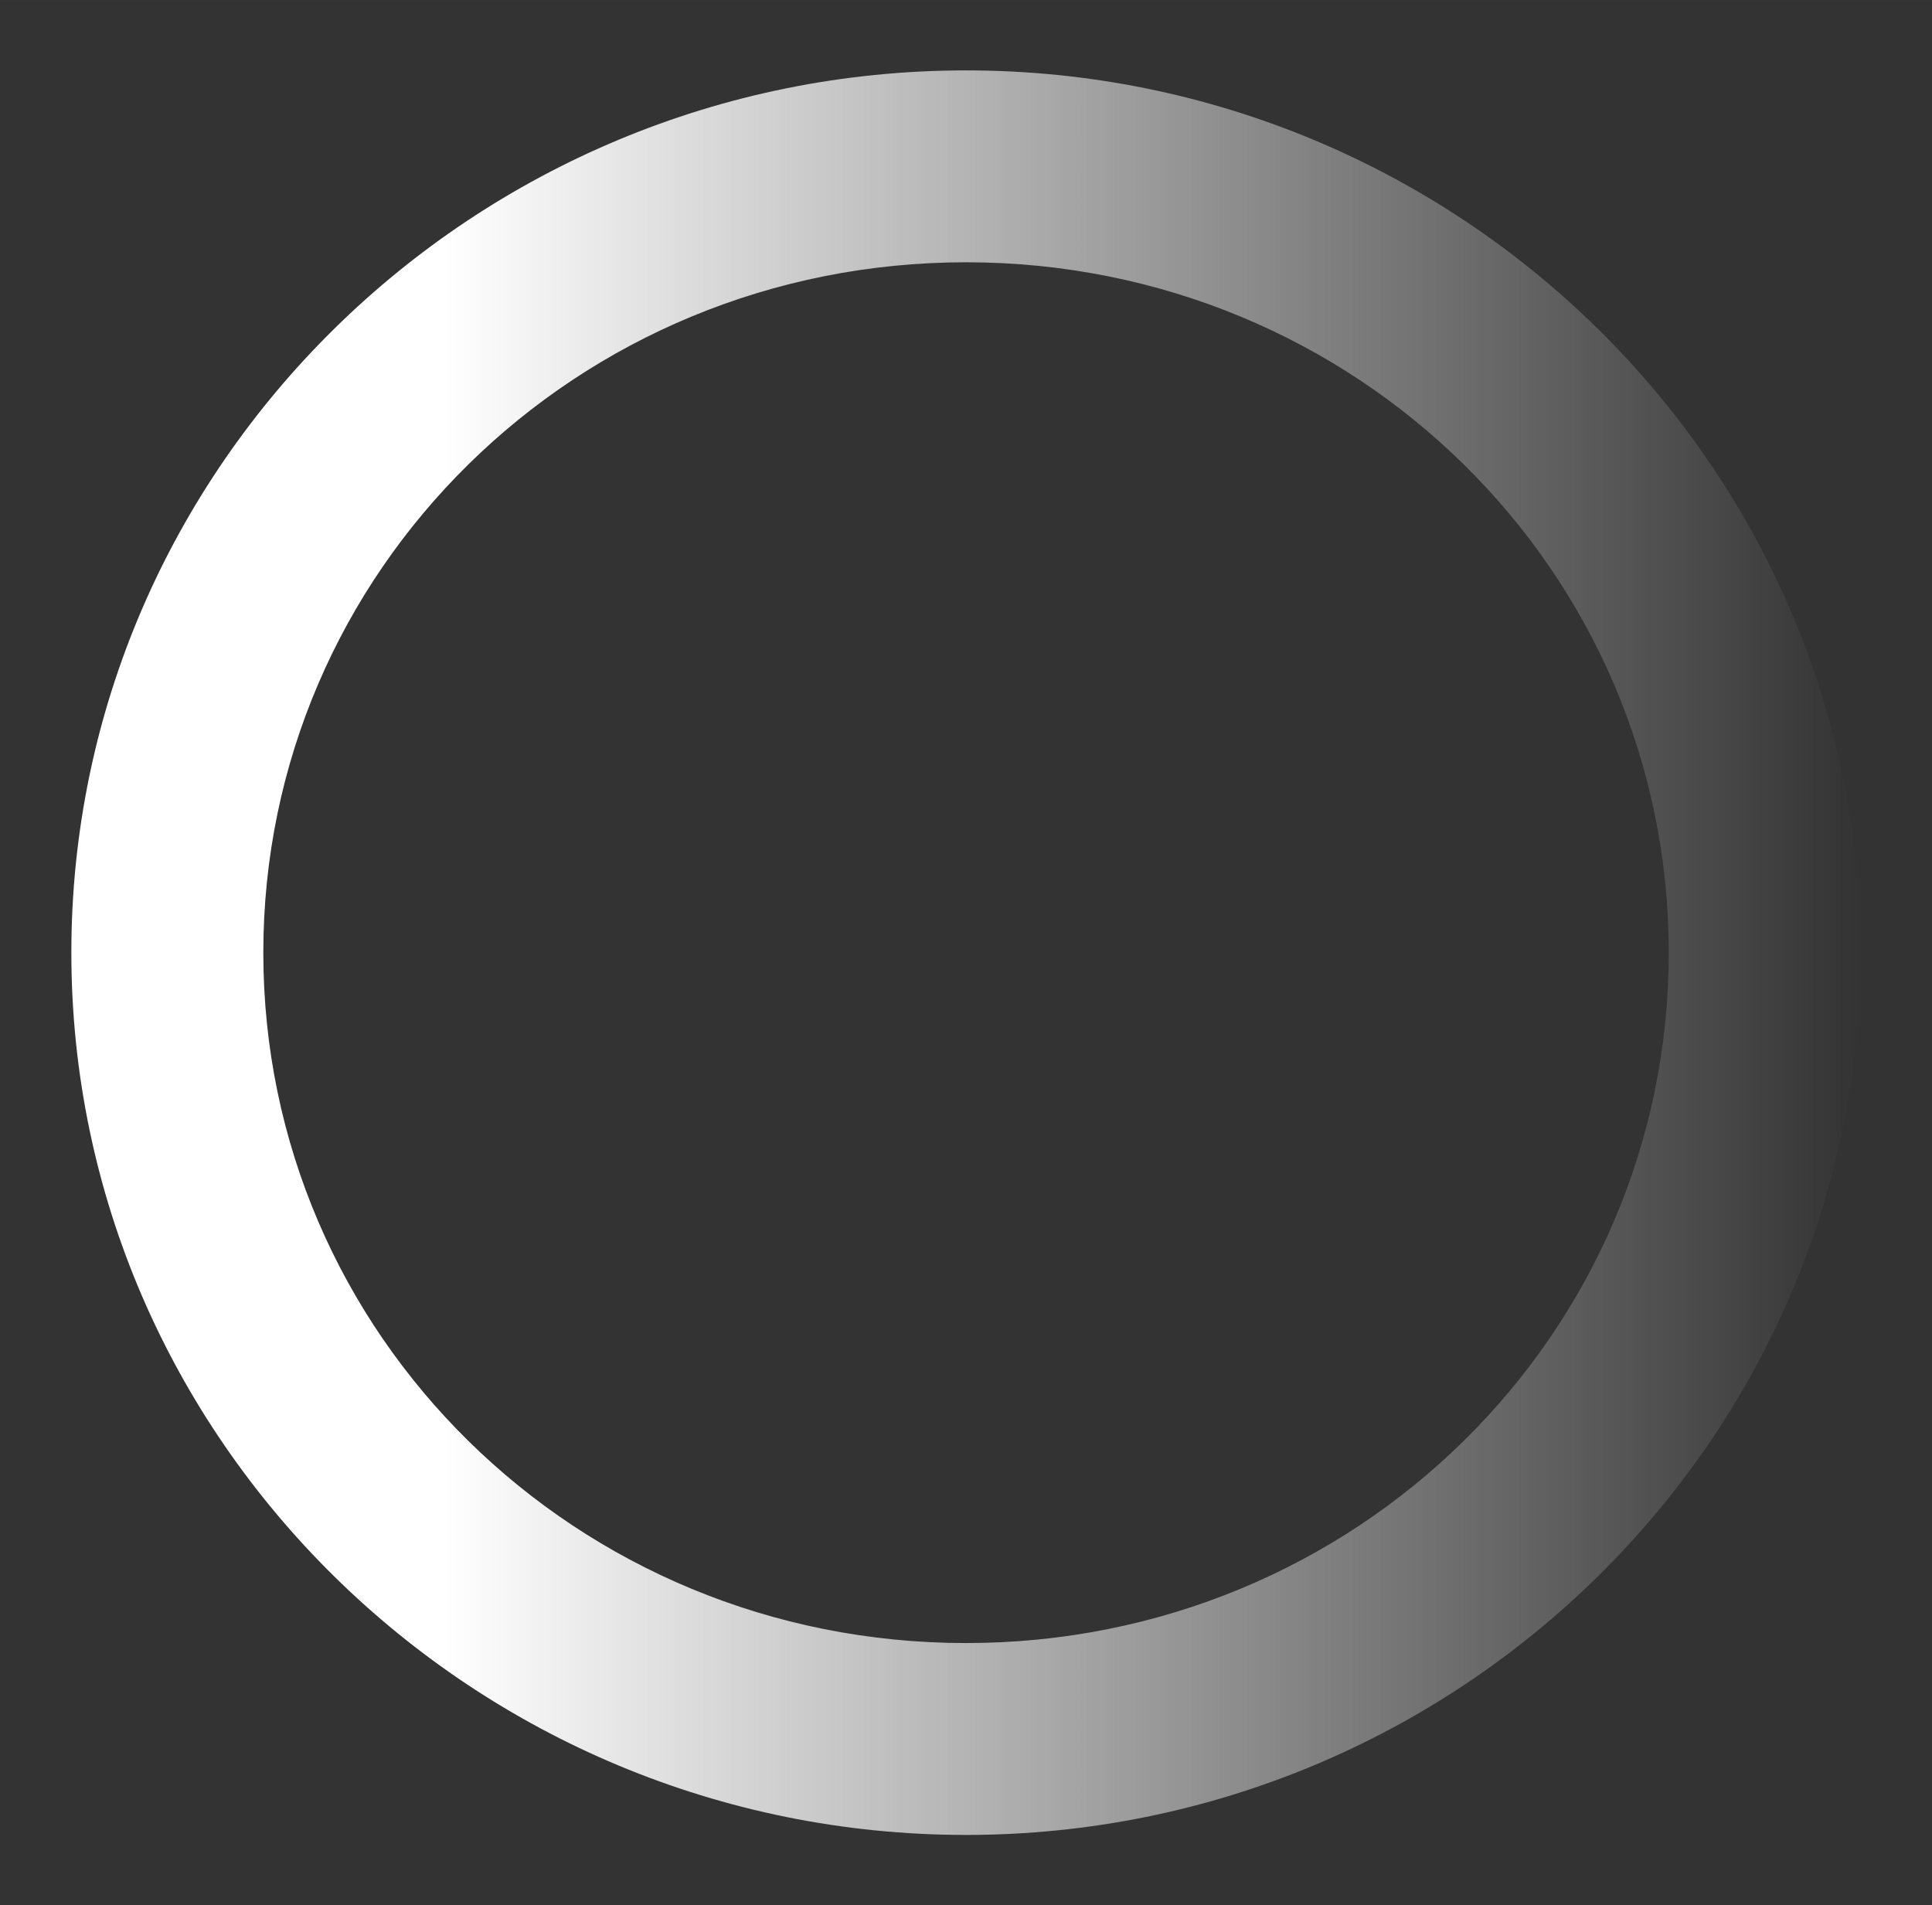 <?xml version="1.0" encoding="UTF-8" standalone="no"?>
<!-- Created with Inkscape (http://www.inkscape.org/) -->

<svg
   width="83.305"
   height="82.153"
   viewBox="0 0 22.041 21.736"
   version="1.1"
   id="svg5"
   inkscape:version="1.4.2 (1:1.4.2+202505120737+ebf0e940d0)"
   sodipodi:docname="preload.svg"
   xmlns:inkscape="http://www.inkscape.org/namespaces/inkscape"
   xmlns:sodipodi="http://sodipodi.sourceforge.net/DTD/sodipodi-0.dtd"
   xmlns:xlink="http://www.w3.org/1999/xlink"
   xmlns="http://www.w3.org/2000/svg"
   xmlns:svg="http://www.w3.org/2000/svg">
  <rect x="0" y="0" width="22.041" height="21.736" fill="#333333" stroke="none"/>
  <sodipodi:namedview
     id="namedview7"
     pagecolor="#ffffff"
     bordercolor="#666666"
     borderopacity="1.0"
     inkscape:showpageshadow="2"
     inkscape:pageopacity="0.0"
     inkscape:pagecheckerboard="0"
     inkscape:deskcolor="#d1d1d1"
     inkscape:document-units="px"
     showgrid="false"
     showborder="false"
     showguides="false"
     inkscape:zoom="8.7946406"
     inkscape:cx="40.081229"
     inkscape:cy="42.241635"
     inkscape:window-width="1920"
     inkscape:window-height="1043"
     inkscape:window-x="0"
     inkscape:window-y="0"
     inkscape:window-maximized="1"
     inkscape:current-layer="layer1" />
  <defs
     id="defs2">
    <linearGradient
       id="linearGradient17"
       inkscape:collect="always">
      <stop
         style="stop-color:#ffffff;stop-opacity:1;"
         offset="0"
         id="stop20" />
      <stop
         style="stop-color:#ffffff;stop-opacity:1;"
         offset="0.209"
         id="stop21" />
      <stop
         style="stop-color:#ffffff;stop-opacity:0;"
         offset="1"
         id="stop19" />
    </linearGradient>
    <linearGradient
       inkscape:collect="always"
       xlink:href="#linearGradient17"
       id="linearGradient19"
       x1="-2.646"
       y1="8.487"
       x2="19.395"
       y2="8.487"
       gradientUnits="userSpaceOnUse"
       gradientTransform="matrix(0.926,0,0,0.926,0.619,0.627)" />
  </defs>
  <g
     inkscape:label="Camada 1"
     inkscape:groupmode="layer"
     id="layer1"
     transform="translate(2.646,2.381)">
    <path
       style="color:#000000;fill:url(#linearGradient19);stroke-width:0.926;stroke-linecap:square;-inkscape-stroke:none;paint-order:markers fill stroke"
       d="m 8.375,-1.578 c -5.615,-1e-7 -10.207,4.509 -10.207,10.064 0,5.555 4.593,10.066 10.207,10.066 5.615,0 10.206,-4.511 10.206,-10.066 0,-5.555 -4.591,-10.064 -10.206,-10.064 z m 0,2.189 c 4.45,-1.3e-7 8.017,3.522 8.017,7.876 0,4.353 -3.567,7.876 -8.017,7.876 -4.45,1e-6 -8.017,-3.522 -8.017,-7.876 1.4e-7,-4.353 3.567,-7.876 8.017,-7.876 z"
       id="path3" />
  </g>
</svg>

